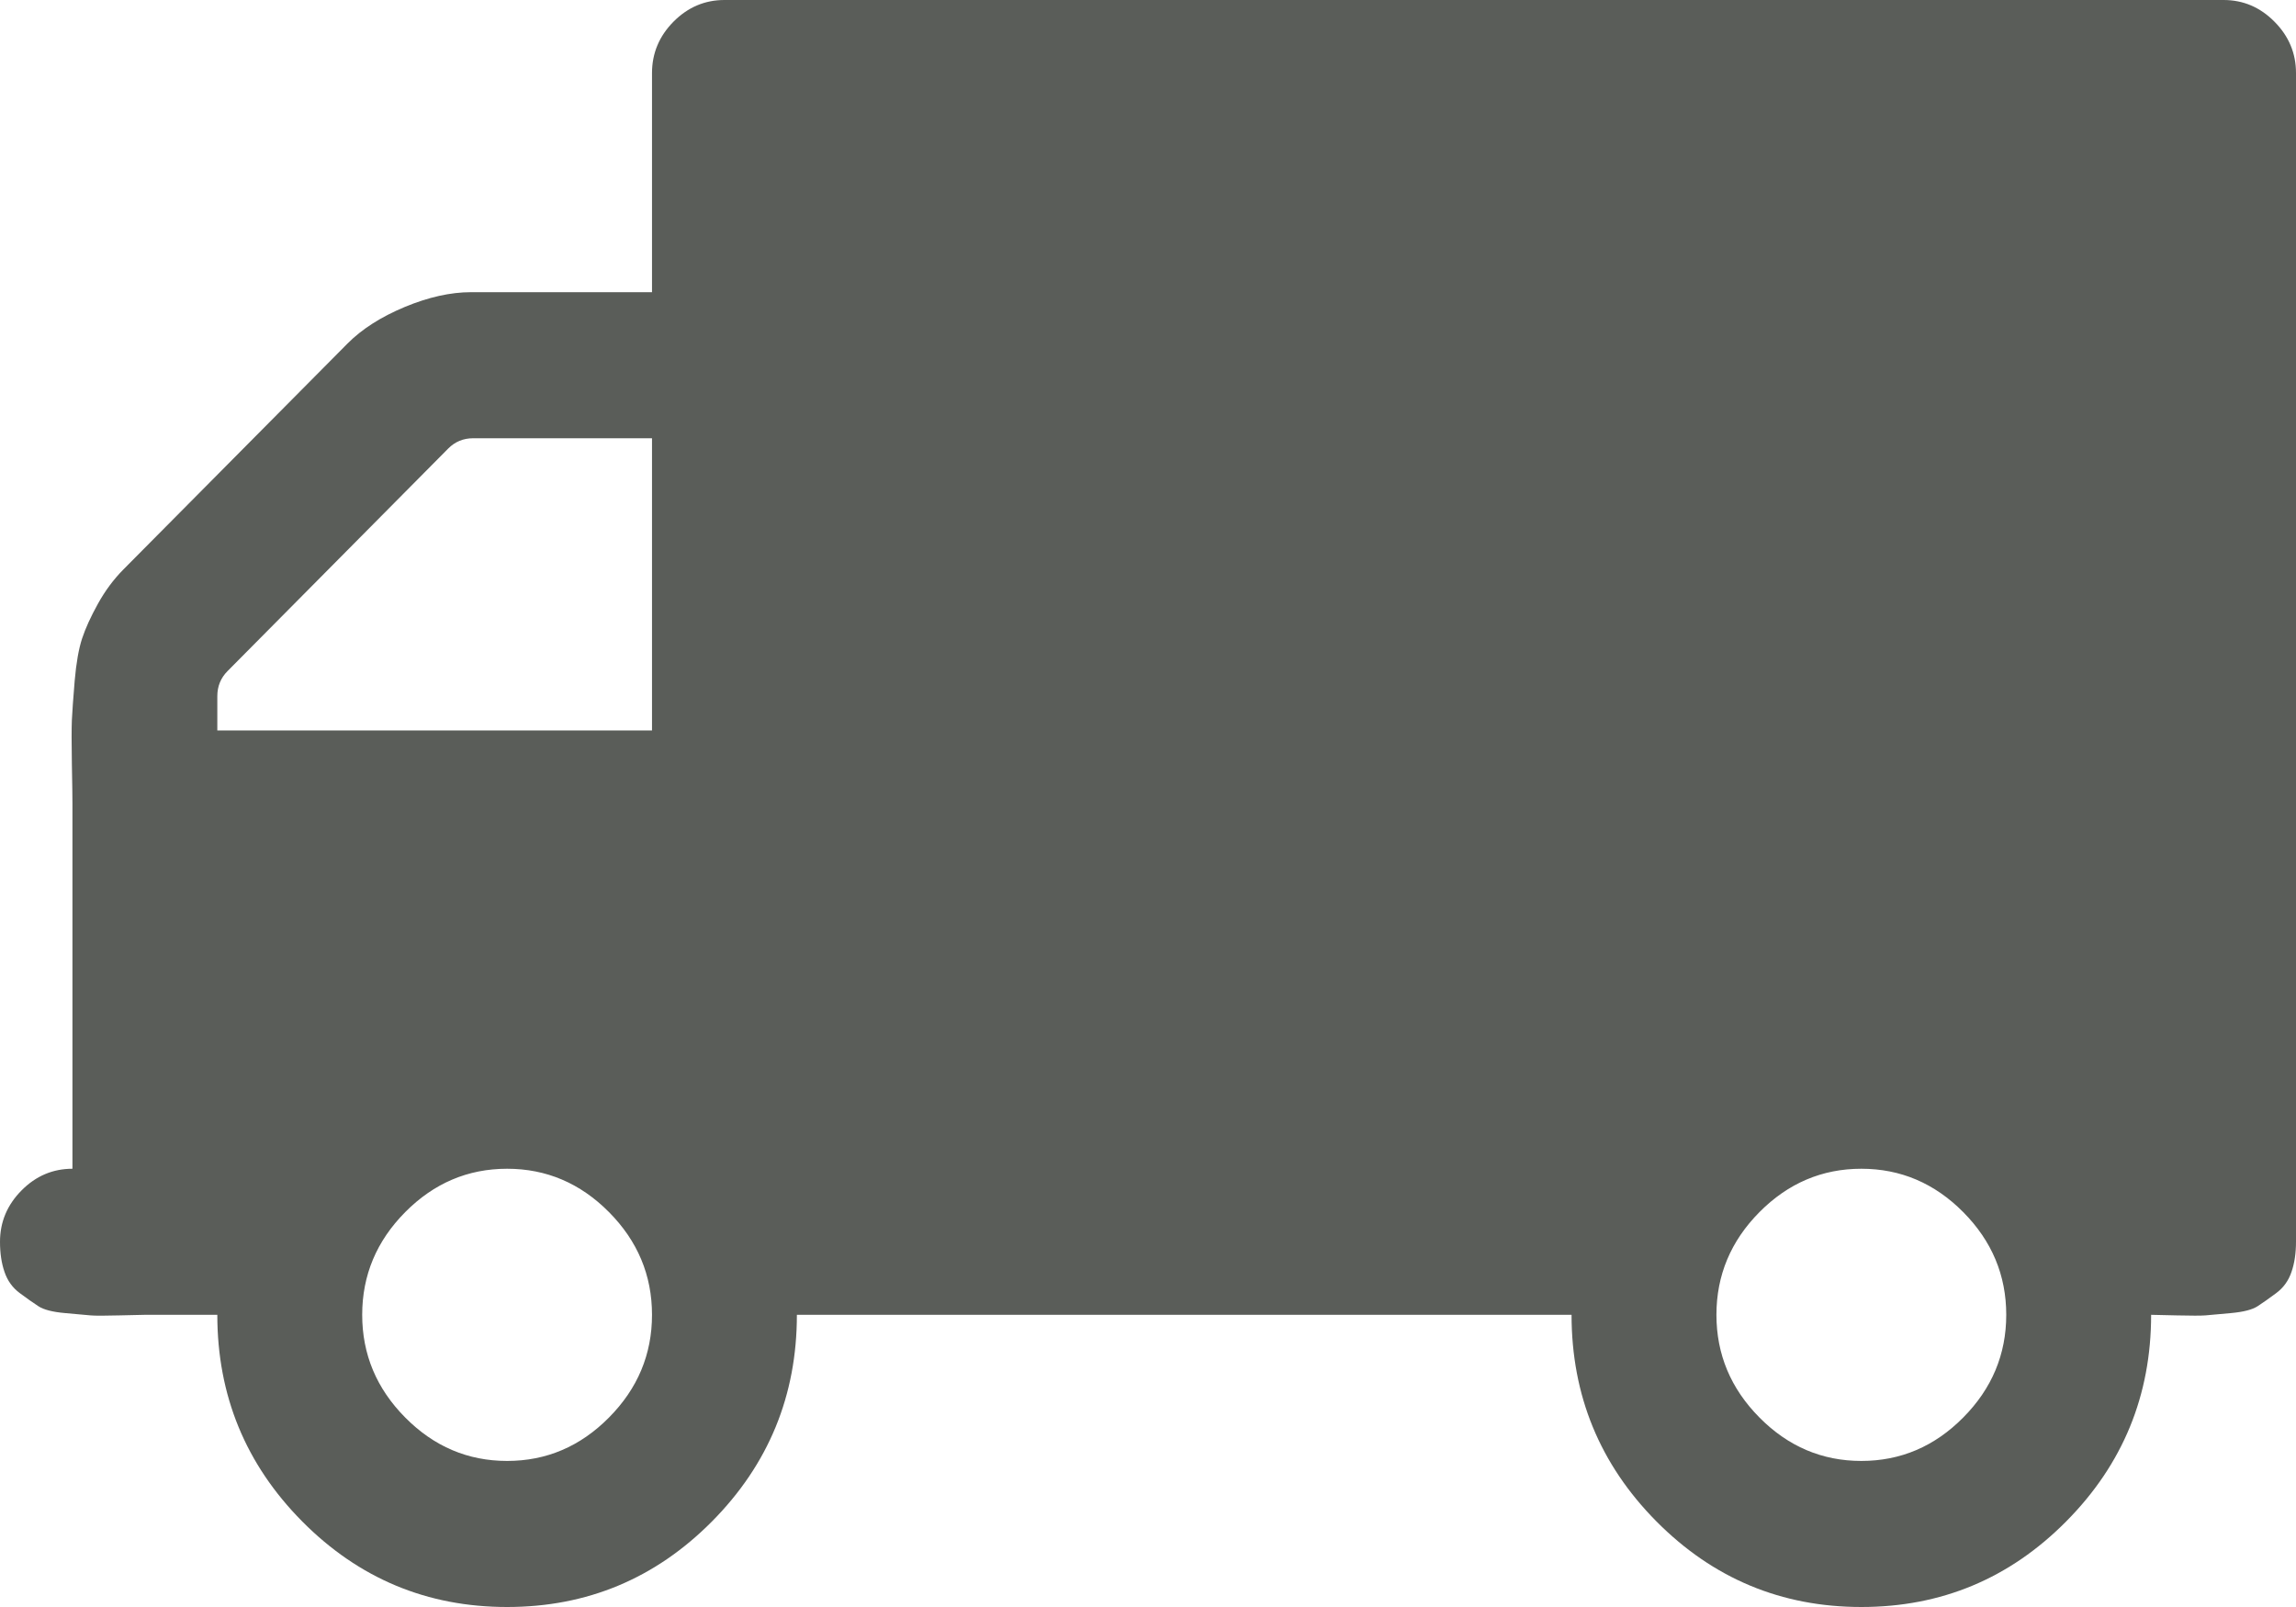 <svg width="40" height="28" viewBox="0 0 40 28" fill="none" xmlns="http://www.w3.org/2000/svg">
<path d="M11.359 22.909C11.359 22.22 11.109 21.623 10.609 21.119C10.11 20.616 9.518 20.364 8.835 20.364C8.151 20.364 7.559 20.616 7.06 21.119C6.56 21.623 6.31 22.22 6.31 22.909C6.31 23.598 6.56 24.195 7.06 24.699C7.559 25.203 8.151 25.455 8.835 25.455C9.518 25.455 10.11 25.203 10.609 24.699C11.109 24.195 11.359 23.598 11.359 22.909ZM3.786 12.727H11.359V7.636H8.243C8.072 7.636 7.927 7.696 7.809 7.815L3.964 11.693C3.845 11.813 3.786 11.958 3.786 12.131L3.786 12.727ZM34.952 22.909C34.952 22.22 34.702 21.623 34.202 21.119C33.703 20.616 33.111 20.364 32.428 20.364C31.744 20.364 31.152 20.616 30.653 21.119C30.153 21.623 29.903 22.22 29.903 22.909C29.903 23.598 30.153 24.195 30.653 24.699C31.152 25.203 31.744 25.455 32.428 25.455C33.111 25.455 33.703 25.203 34.202 24.699C34.702 24.195 34.952 23.598 34.952 22.909ZM40 1.273V21.636C40 21.835 39.974 22.011 39.921 22.163C39.869 22.316 39.78 22.438 39.655 22.531C39.53 22.624 39.422 22.7 39.33 22.76C39.237 22.82 39.083 22.859 38.866 22.879C38.649 22.899 38.501 22.912 38.422 22.919C38.343 22.925 38.176 22.925 37.919 22.919C37.663 22.912 37.515 22.909 37.476 22.909C37.476 24.314 36.983 25.514 35.997 26.508C35.011 27.503 33.821 28 32.428 28C31.034 28 29.844 27.503 28.858 26.509C27.872 25.514 27.379 24.314 27.379 22.909H13.883C13.883 24.314 13.39 25.514 12.404 26.509C11.418 27.503 10.228 28 8.835 28C7.441 28 6.251 27.503 5.265 26.509C4.279 25.514 3.786 24.314 3.786 22.909H2.524C2.485 22.909 2.337 22.912 2.08 22.919C1.824 22.926 1.656 22.926 1.578 22.919C1.43 22.906 1.282 22.893 1.134 22.879C0.917 22.86 0.762 22.82 0.67 22.76C0.579 22.701 0.47 22.624 0.345 22.531C0.22 22.439 0.131 22.316 0.079 22.163C0.026 22.011 0 21.835 0 21.637C0 21.292 0.125 20.994 0.375 20.742C0.624 20.49 0.92 20.364 1.262 20.364V14C1.262 13.894 1.259 13.662 1.252 13.304C1.246 12.946 1.246 12.694 1.252 12.548C1.259 12.402 1.275 12.174 1.301 11.862C1.328 11.551 1.371 11.305 1.43 11.126C1.489 10.947 1.581 10.745 1.706 10.52C1.831 10.294 1.978 10.096 2.149 9.923L6.054 5.986C6.304 5.734 6.636 5.522 7.05 5.349C7.464 5.177 7.849 5.091 8.204 5.091H11.359V1.273C11.359 0.928 11.484 0.63 11.733 0.378C11.983 0.126 12.279 0 12.621 0H38.738C39.08 0 39.376 0.126 39.625 0.378C39.875 0.63 40 0.928 40 1.273Z" fill="#5A5D59"/>
</svg>

